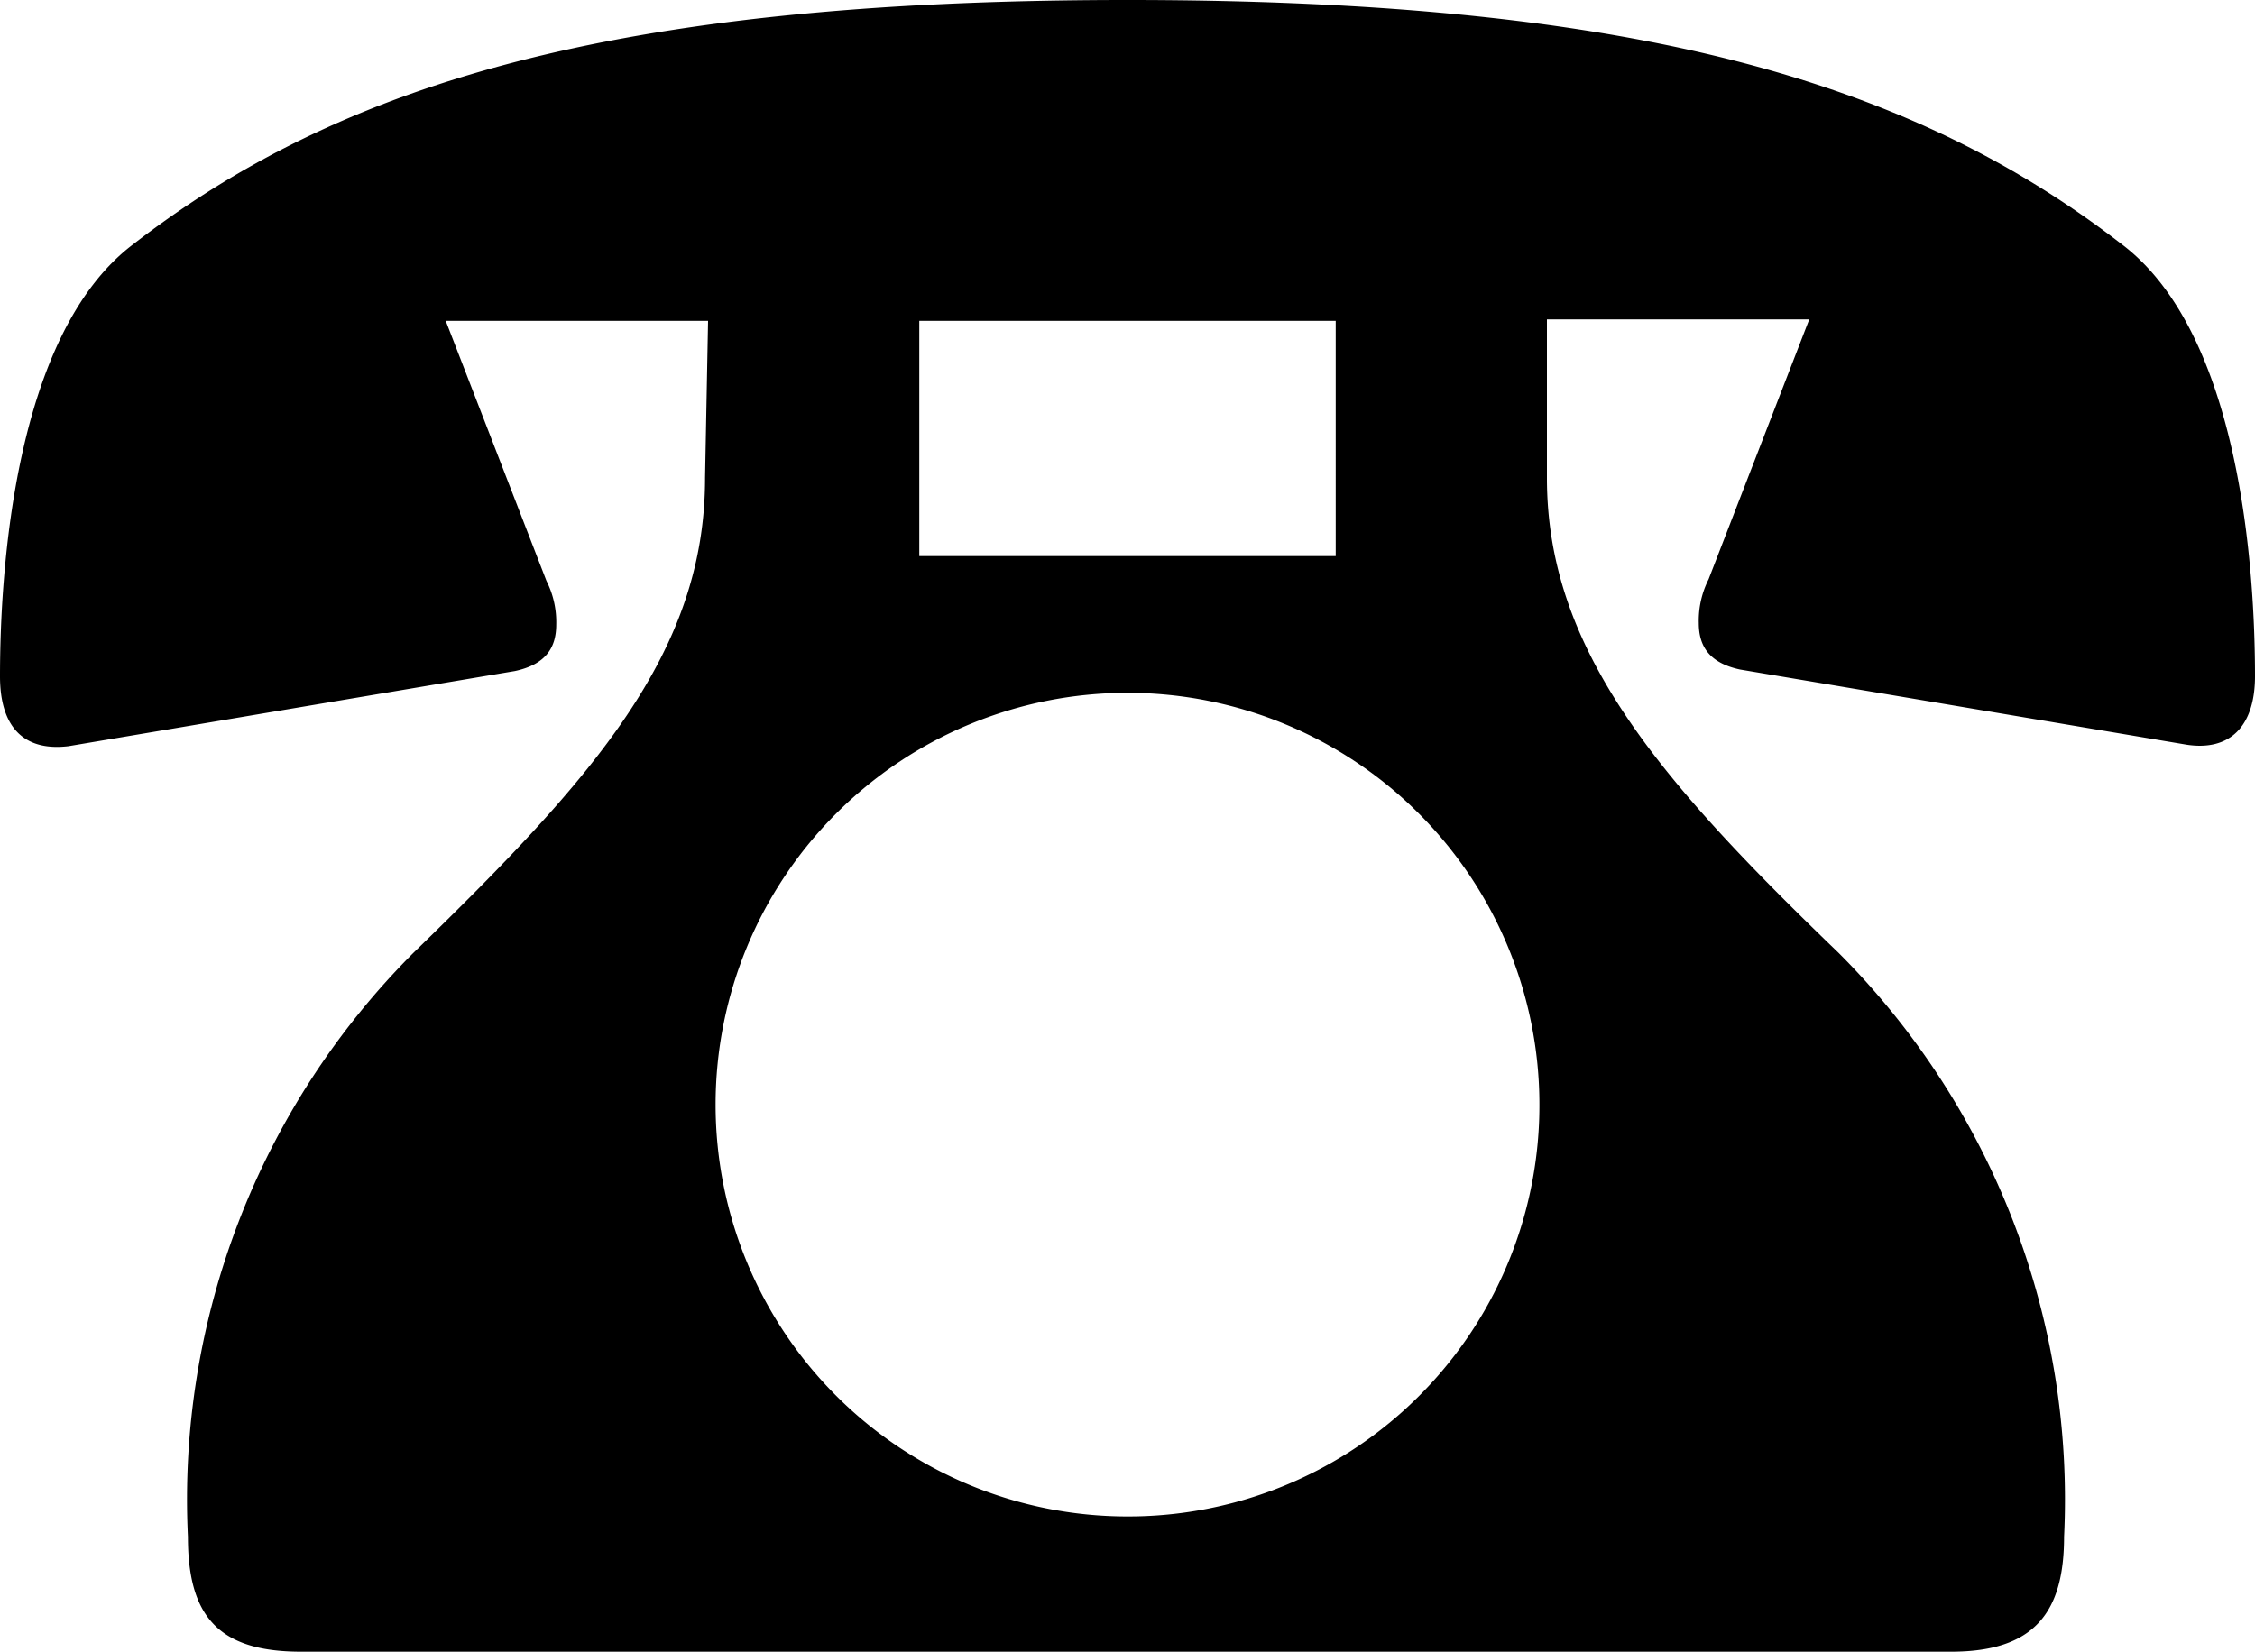<svg xmlns="http://www.w3.org/2000/svg" width="30" height="21.98" viewBox="0 0 30 21.98"><g id="レイヤー_2" data-name="レイヤー 2"><g id="TEX"><path d="M17.77,4.27H12.23V7.4h5.54ZM20.48,14.7A5.48,5.48,0,1,0,15,20.18a5.47,5.47,0,0,0,5.48-5.48M9.42,4.27H5.93L7.27,7.73a1.22,1.22,0,0,1,.13.58c0,.3-.13.53-.55.62l-5.94,1C.32,10,0,9.68,0,9,0,7.6.19,4.46,1.76,3.26,4.5,1.14,8.09,0,15,0S25.5,1.14,28.24,3.26C29.81,4.46,30,7.6,30,9c0,.65-.32,1-.91.91l-5.94-1c-.42-.09-.55-.32-.55-.62a1.22,1.22,0,0,1,.13-.58l1.34-3.46H20.58V6.36c0,2.28,1.47,4,3.88,6.32a10.29,10.29,0,0,1,3,7.77c0,1-.39,1.53-1.5,1.53H4c-1.11,0-1.5-.49-1.5-1.53a10.29,10.29,0,0,1,3-7.77c2.41-2.34,3.88-4,3.88-6.32Z"/></g></g></svg>